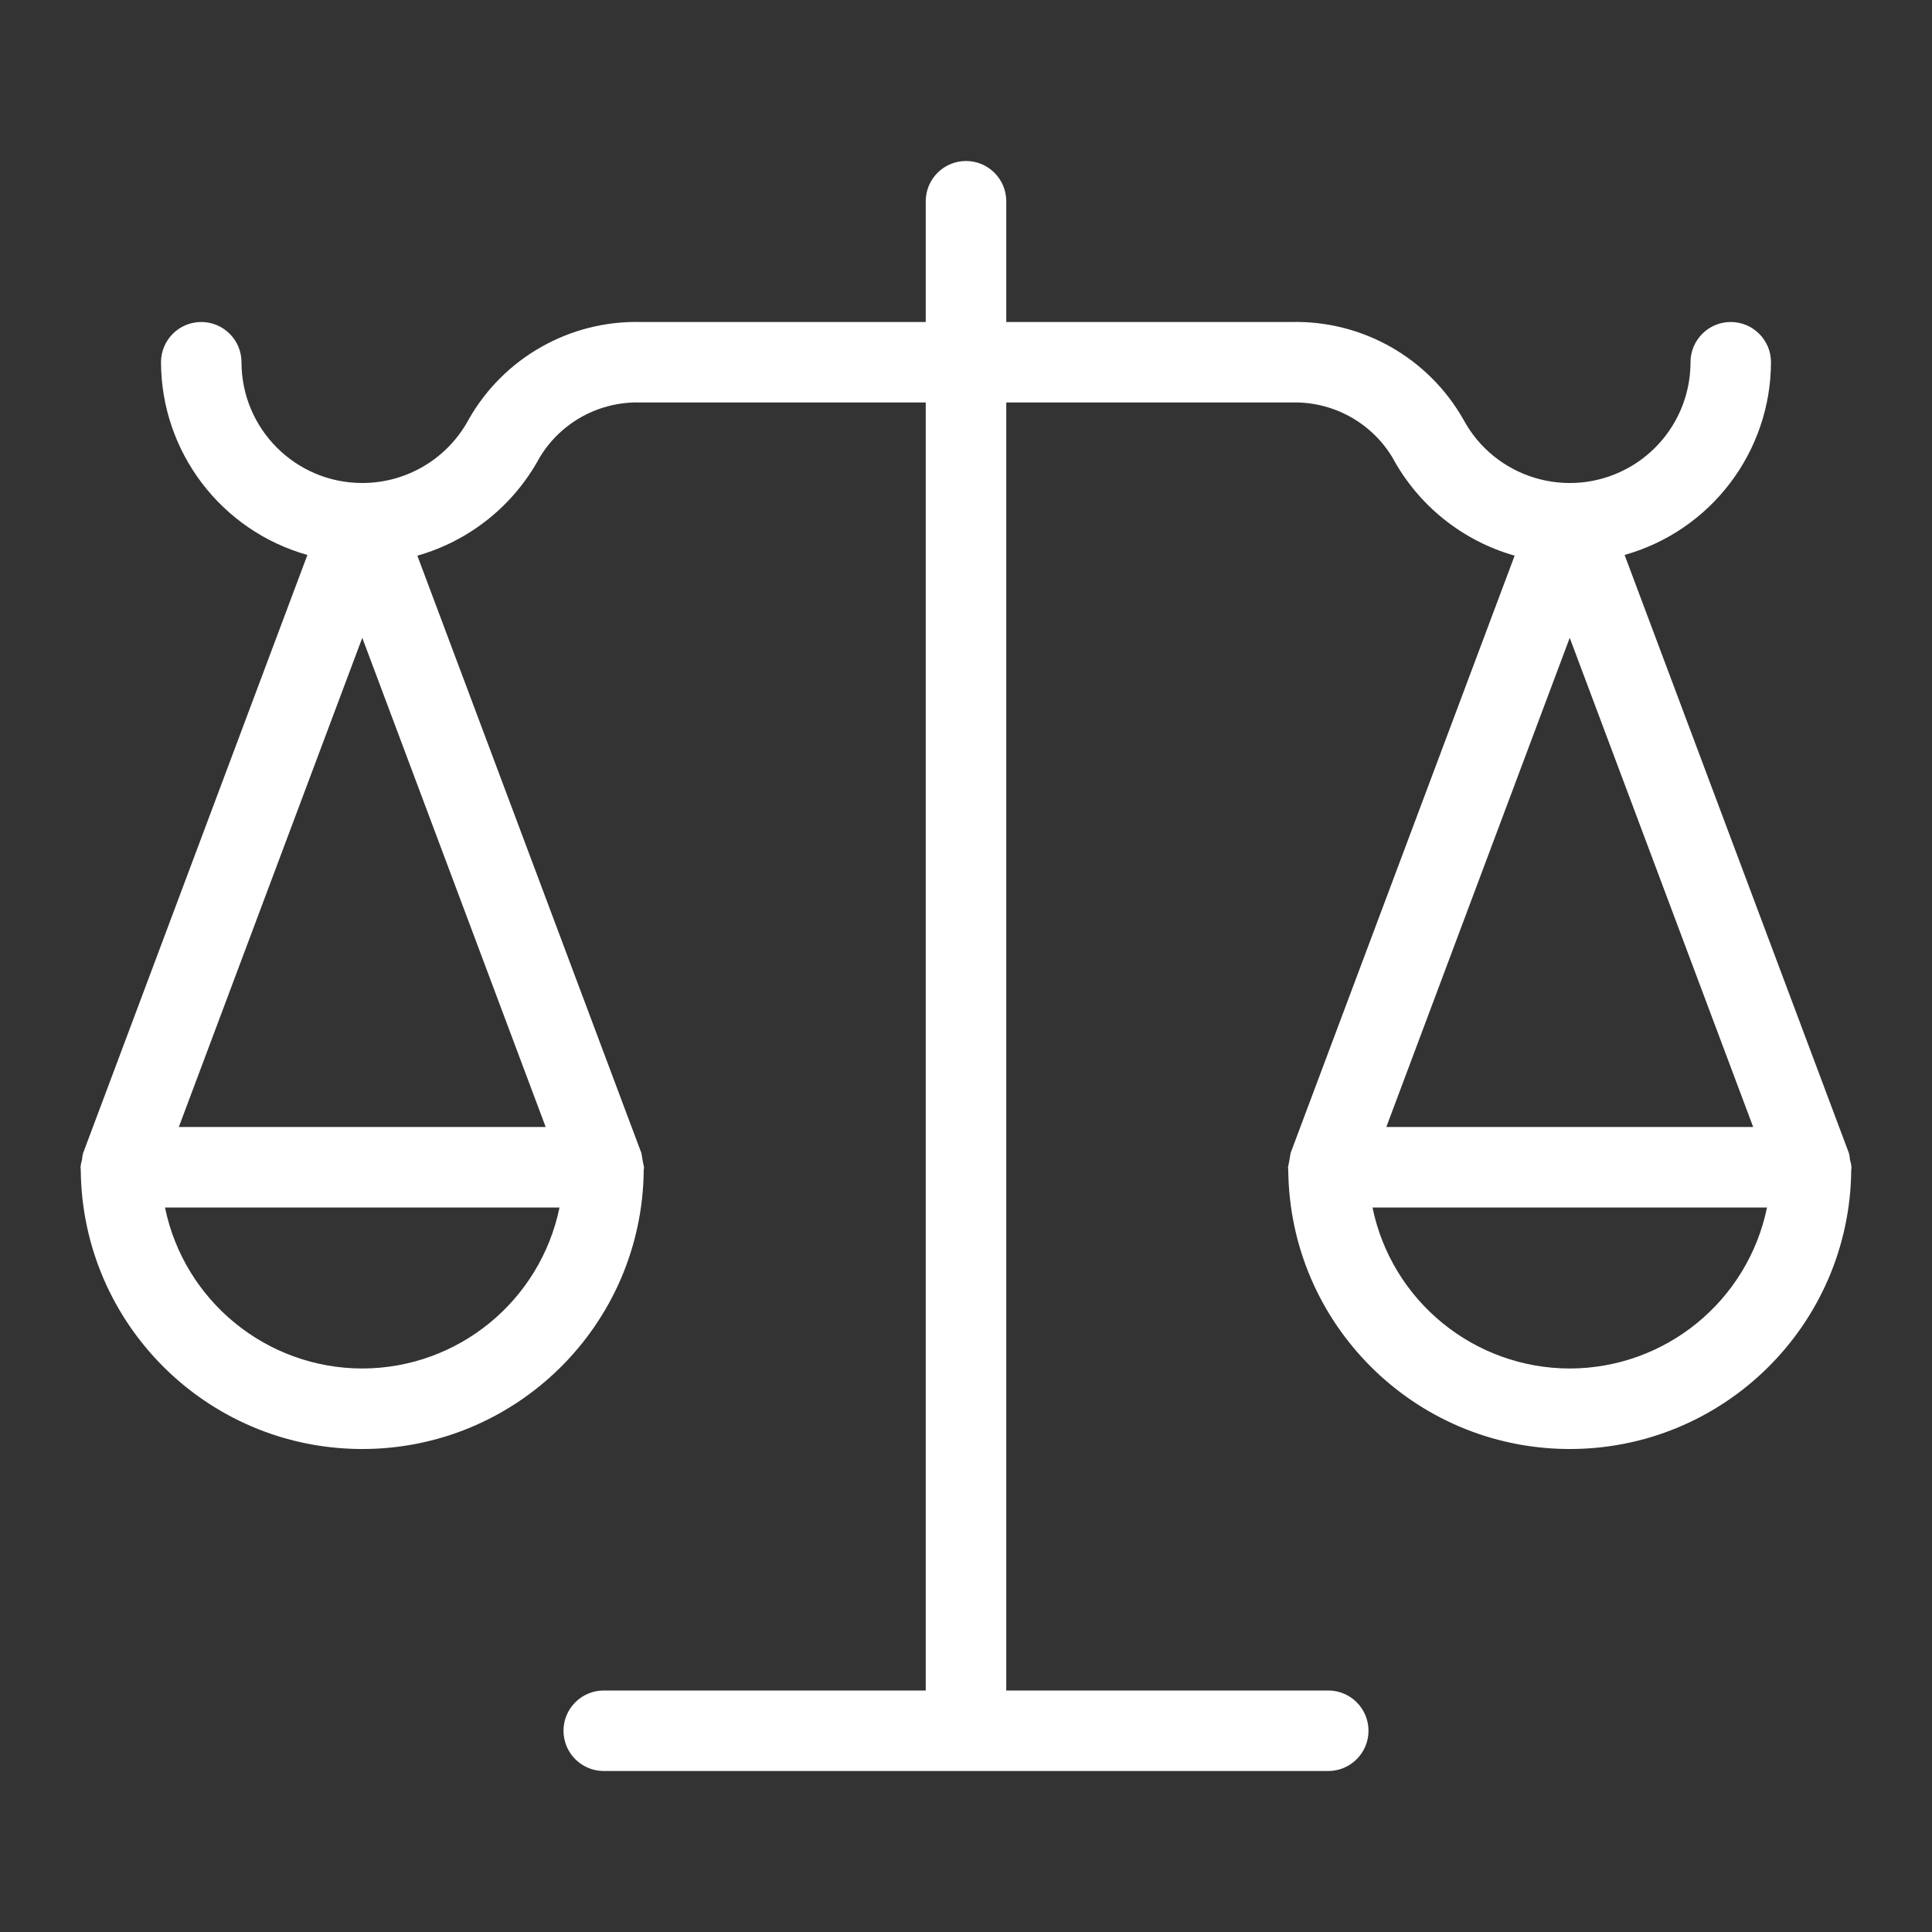 <svg width="45" height="45" viewBox="0 0 45 45" fill="none" xmlns="http://www.w3.org/2000/svg">
<rect x="0" y="0" width="45" height="45" fill="#333333" stroke="none"/>
<path d="M1.91 27.014C1.914 26.961 1.922 26.909 1.935 26.858L1.949 26.823L7.16 12.926C5.148 12.359 3.757 10.527 3.75 8.438C3.75 7.92 4.17 7.5 4.688 7.5C5.205 7.5 5.625 7.92 5.625 8.438C5.626 9.991 6.886 11.251 8.44 11.25C9.475 11.25 10.427 10.681 10.917 9.769C11.733 8.332 13.273 7.46 14.925 7.5L21.562 7.5L21.562 4.688C21.562 4.17 21.982 3.75 22.5 3.75C23.018 3.75 23.438 4.17 23.438 4.688L23.438 7.5L30.075 7.5C31.727 7.46 33.266 8.331 34.083 9.767C34.818 11.136 36.523 11.65 37.892 10.916C38.805 10.426 39.375 9.474 39.375 8.438C39.375 7.92 39.795 7.5 40.312 7.5C40.83 7.5 41.25 7.92 41.25 8.438C41.243 10.527 39.852 12.359 37.84 12.926L43.051 26.822L43.065 26.858C43.078 26.909 43.086 26.961 43.09 27.014C43.108 27.071 43.119 27.129 43.125 27.188L43.123 27.213L43.119 27.25C43.087 30.871 40.127 33.781 36.506 33.75C32.929 33.719 30.037 30.827 30.006 27.25L30.003 27.213L30 27.188C30.024 27.078 30.044 26.968 30.06 26.858L30.073 26.823L35.279 12.942C34.06 12.596 33.033 11.771 32.432 10.655C31.936 9.833 31.034 9.344 30.075 9.375L23.438 9.375L23.438 39.375L30.938 39.375C31.455 39.375 31.875 39.795 31.875 40.312C31.875 40.83 31.455 41.25 30.938 41.25L14.062 41.25C13.545 41.25 13.125 40.83 13.125 40.312C13.125 39.795 13.545 39.375 14.062 39.375L21.562 39.375L21.562 9.375L14.925 9.375C13.965 9.344 13.064 9.834 12.569 10.657C11.967 11.772 10.94 12.596 9.721 12.943L14.926 26.822L14.94 26.858C14.956 26.968 14.976 27.078 15 27.188L14.998 27.213L14.994 27.25C14.962 30.871 12.002 33.781 8.381 33.75C4.804 33.719 1.912 30.827 1.881 27.25L1.878 27.213L1.875 27.188C1.881 27.129 1.893 27.071 1.91 27.014ZM36.562 31.875C38.789 31.872 40.708 30.306 41.157 28.125L31.968 28.125C32.417 30.306 34.336 31.872 36.562 31.875ZM32.29 26.25L40.835 26.25L36.562 14.856L32.29 26.25ZM8.438 14.856L4.165 26.25L12.71 26.25L8.438 14.856ZM8.438 31.875C10.664 31.872 12.582 30.306 13.032 28.125L3.843 28.125C4.292 30.306 6.211 31.872 8.438 31.875Z" fill="white"/>
</svg>
